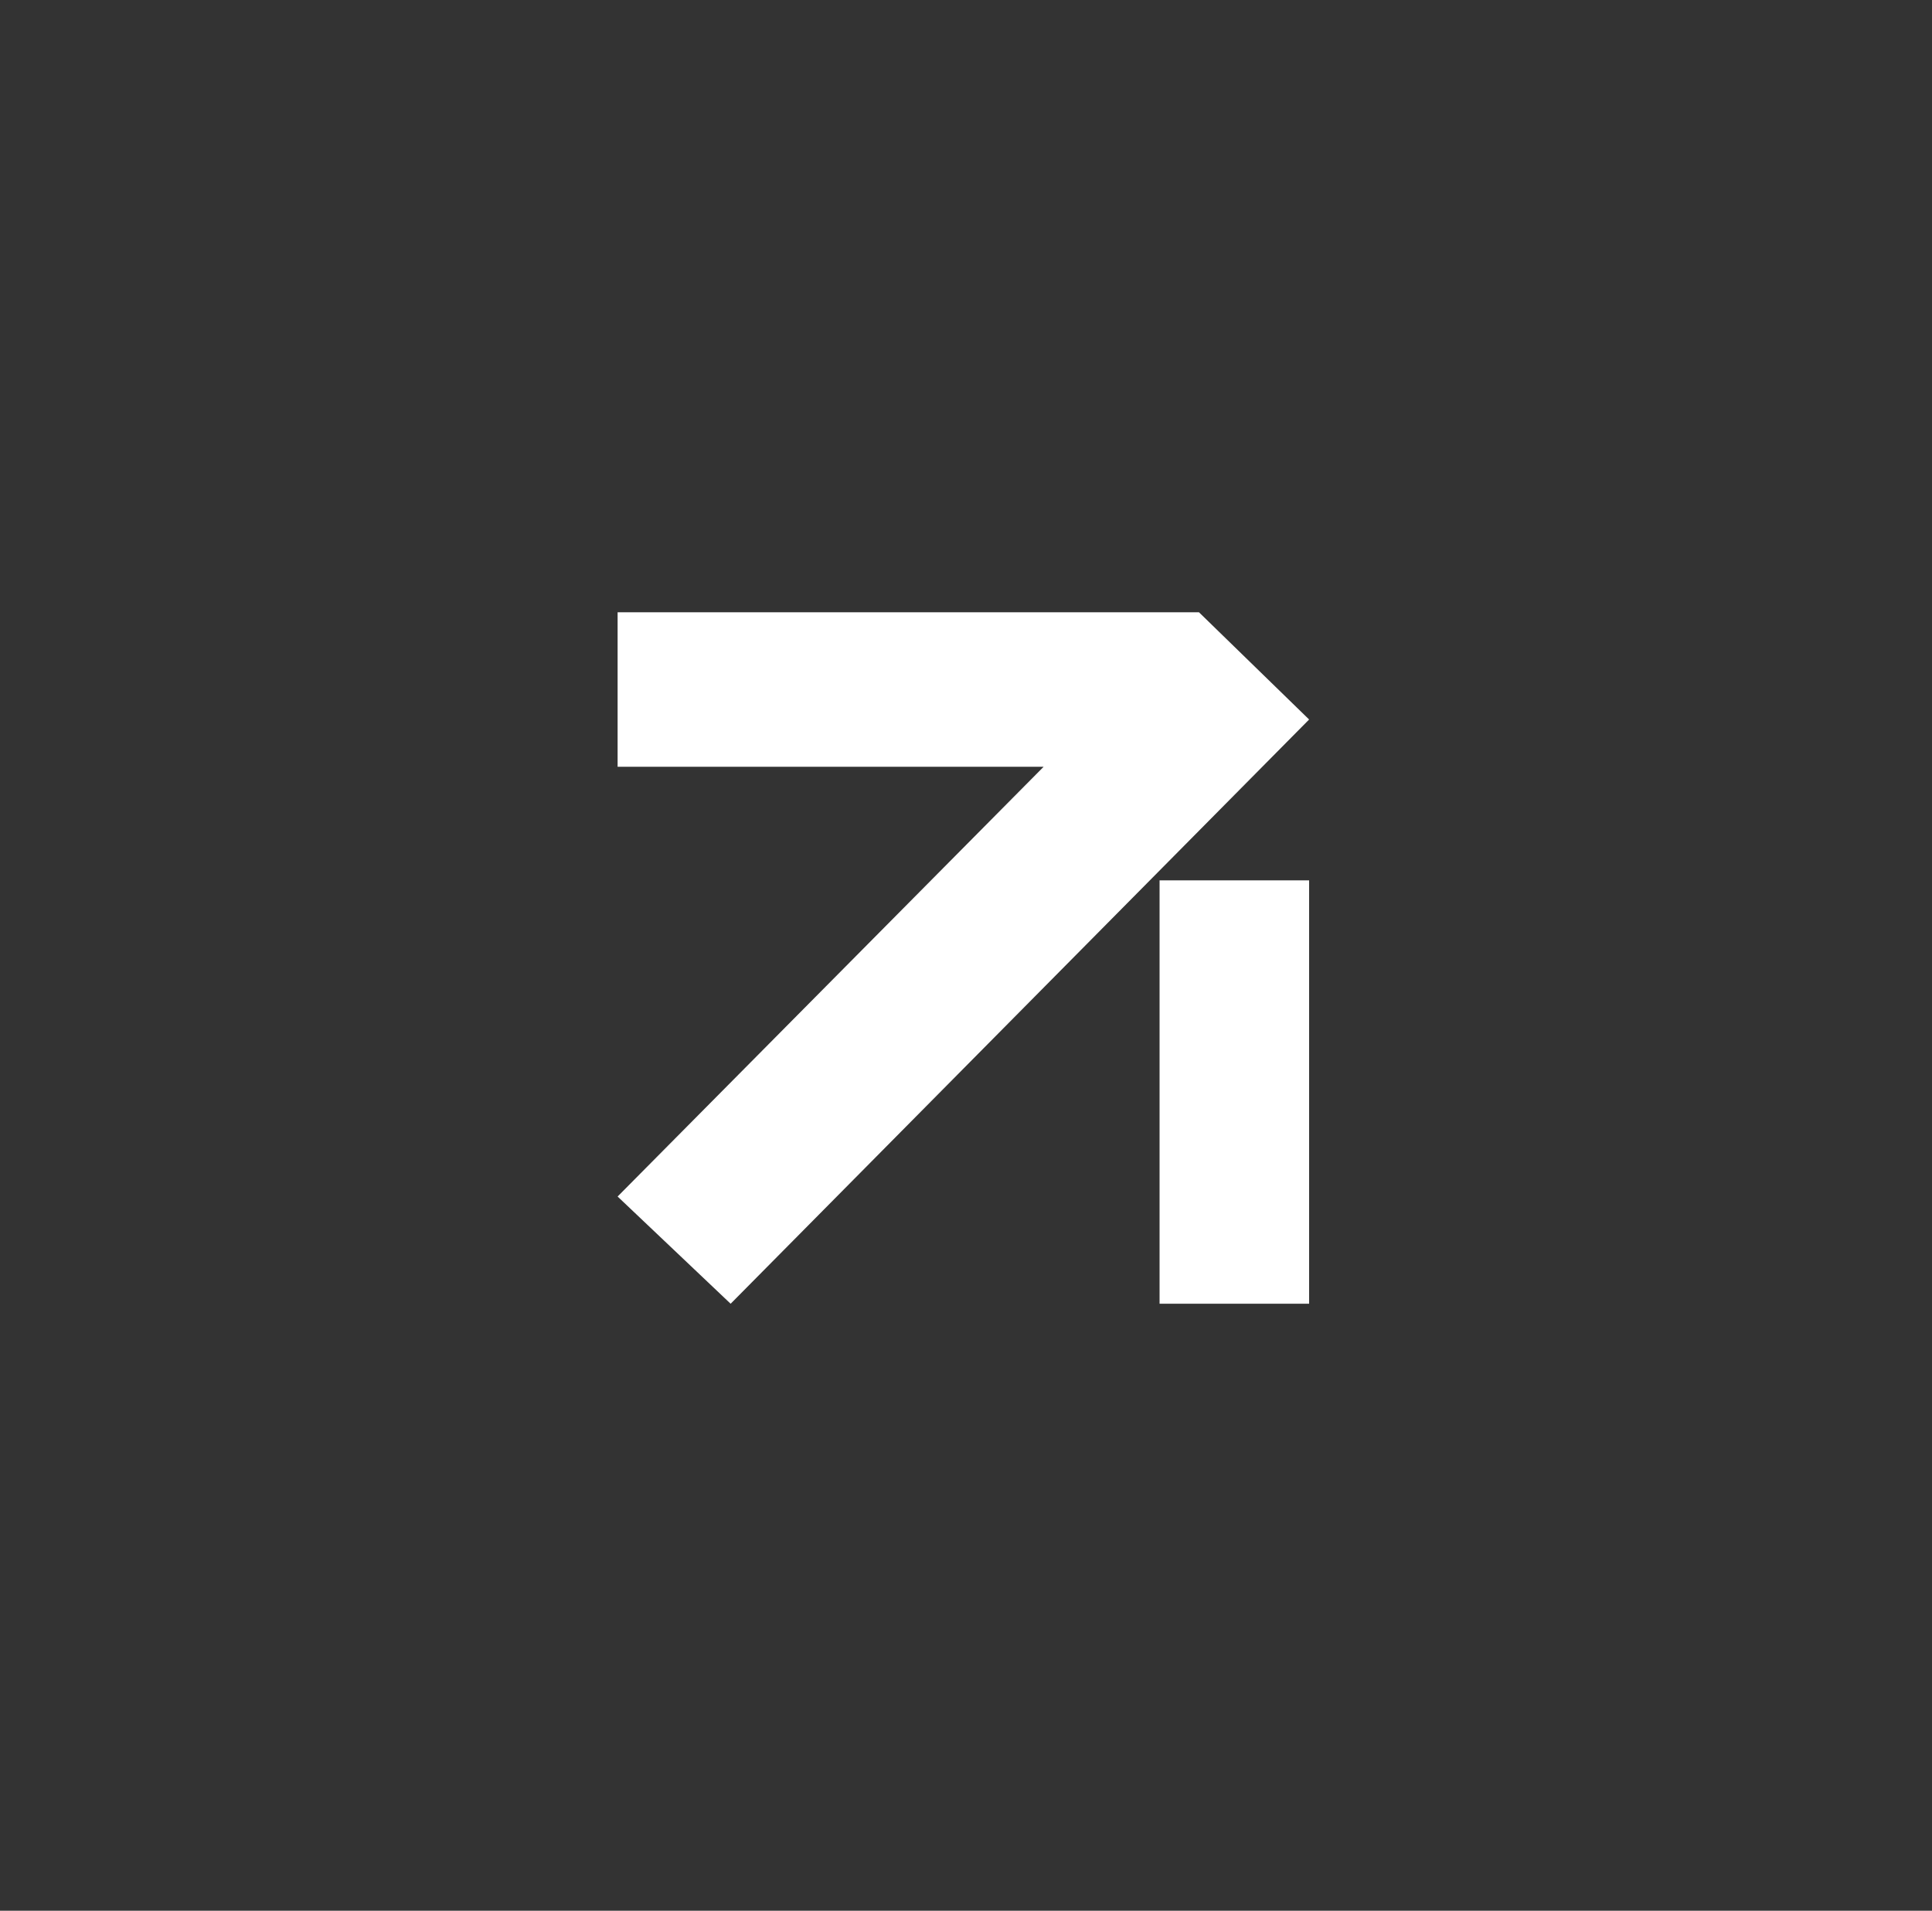 <svg xmlns="http://www.w3.org/2000/svg" width="183" height="181" fill="none"><rect width="100%" height="100%" fill="#333333" stroke="none"/><g fill="#fff" clip-path="url(#a)"><path d="M58.5 58v14.632h40.354L58.5 113.343 69.206 123.5 124 68.157 113.568 58H58.5ZM124 83.393h-14.165V123.5H124V83.393Z"/></g><defs><clipPath id="a"><path fill="#fff" d="M58.5 58H124v65.5H58.5z"/></clipPath></defs></svg>